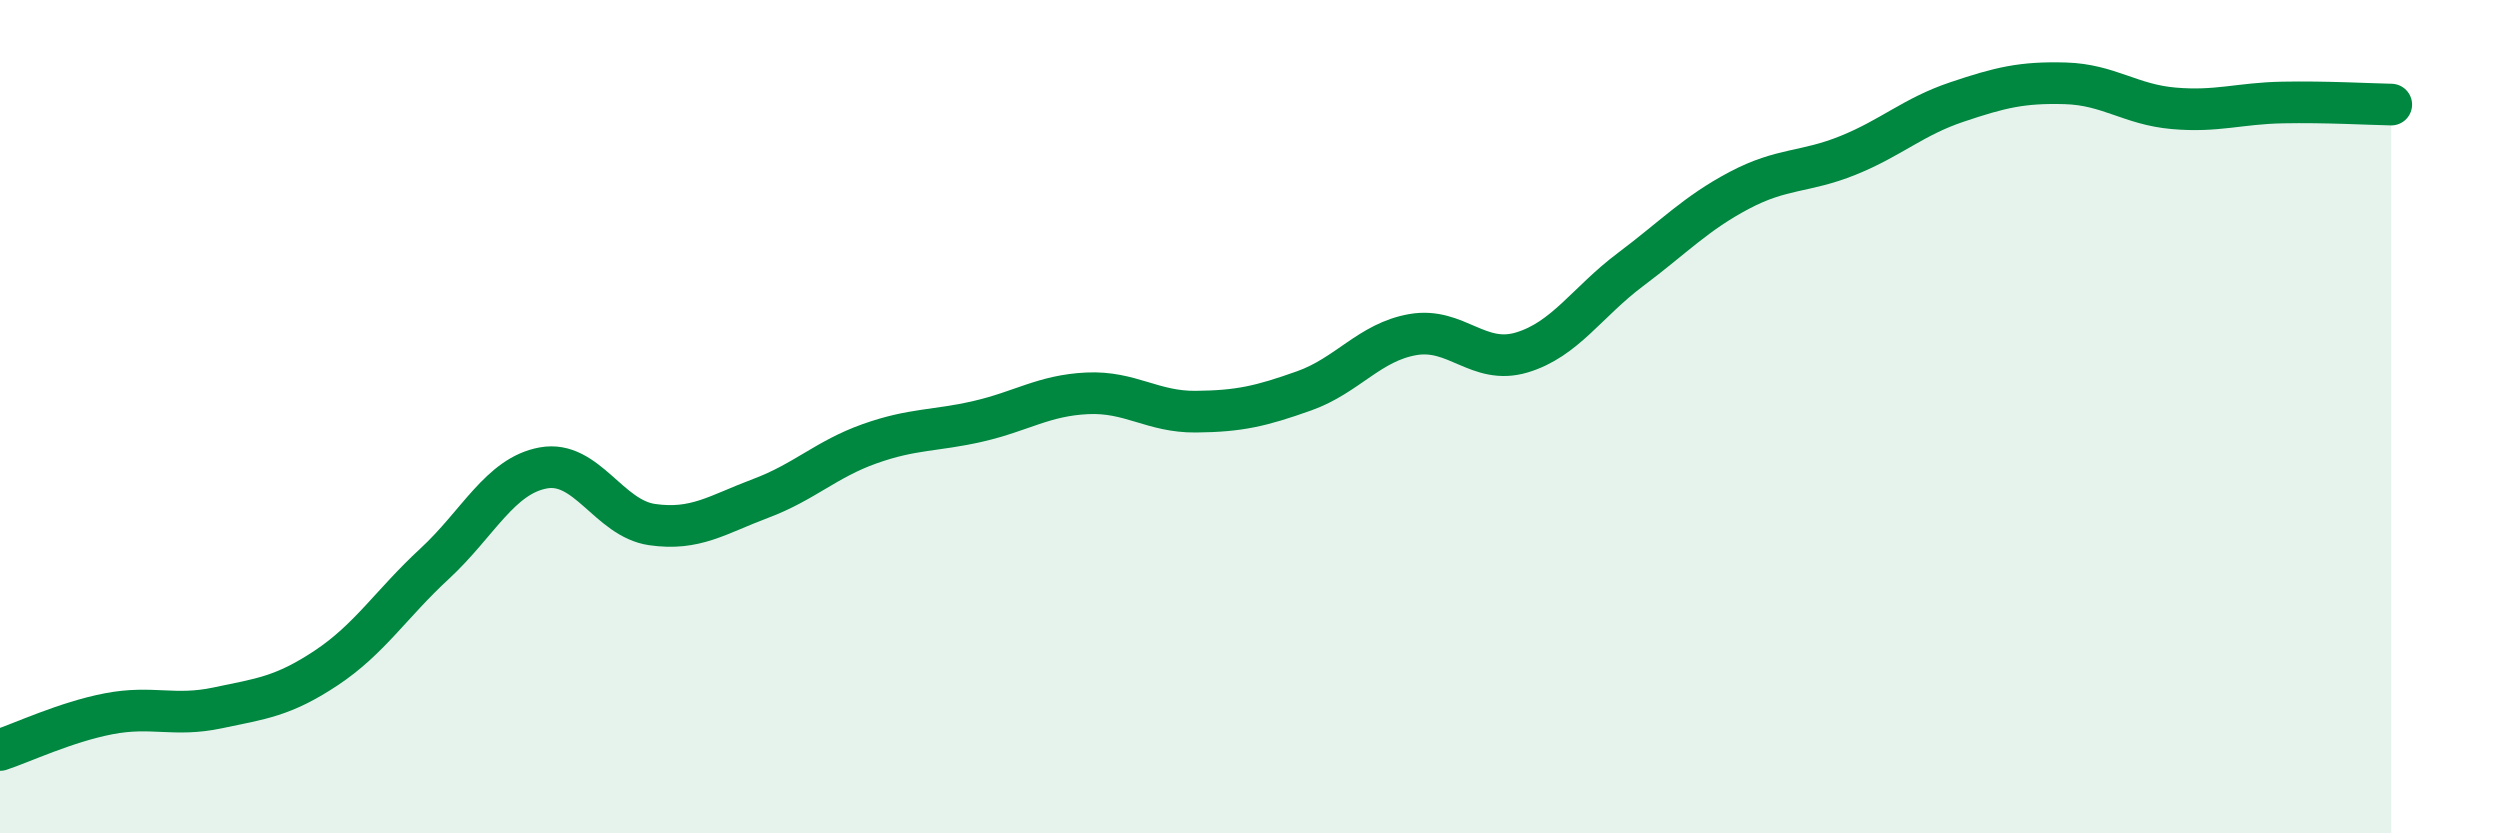 
    <svg width="60" height="20" viewBox="0 0 60 20" xmlns="http://www.w3.org/2000/svg">
      <path
        d="M 0,18 C 0.52,17.83 1.57,17.33 2.61,17.13 C 3.65,16.93 4.18,17.21 5.22,16.99 C 6.26,16.77 6.79,16.72 7.83,16.03 C 8.87,15.34 9.39,14.49 10.43,13.53 C 11.47,12.57 12,11.42 13.04,11.23 C 14.08,11.04 14.61,12.44 15.65,12.59 C 16.69,12.74 17.22,12.35 18.26,11.96 C 19.3,11.57 19.83,11.02 20.87,10.65 C 21.91,10.28 22.44,10.35 23.48,10.11 C 24.52,9.87 25.05,9.49 26.09,9.44 C 27.13,9.39 27.66,9.89 28.7,9.88 C 29.74,9.87 30.26,9.75 31.3,9.38 C 32.34,9.01 32.87,8.21 33.91,8.03 C 34.95,7.85 35.48,8.77 36.52,8.46 C 37.56,8.15 38.09,7.25 39.13,6.47 C 40.17,5.69 40.7,5.12 41.74,4.57 C 42.78,4.02 43.31,4.15 44.35,3.73 C 45.39,3.31 45.92,2.8 46.96,2.45 C 48,2.1 48.53,1.97 49.57,2 C 50.61,2.03 51.13,2.51 52.17,2.6 C 53.21,2.69 53.74,2.48 54.78,2.46 C 55.82,2.44 56.87,2.5 57.39,2.51L57.39 20L0 20Z"
        fill="#008740"
        opacity="0.1"
        stroke-linecap="round"
        stroke-linejoin="round"
      />
      <path
        d="M 0,18 C 0.52,17.83 1.57,17.33 2.61,17.13 C 3.65,16.93 4.18,17.21 5.22,16.99 C 6.26,16.77 6.79,16.72 7.83,16.03 C 8.87,15.34 9.39,14.49 10.43,13.53 C 11.47,12.57 12,11.42 13.04,11.23 C 14.08,11.04 14.61,12.44 15.65,12.59 C 16.69,12.74 17.22,12.35 18.26,11.96 C 19.3,11.57 19.83,11.02 20.87,10.65 C 21.91,10.28 22.44,10.35 23.48,10.11 C 24.52,9.87 25.05,9.49 26.09,9.44 C 27.13,9.39 27.66,9.89 28.7,9.88 C 29.74,9.87 30.26,9.75 31.3,9.38 C 32.34,9.01 32.87,8.21 33.91,8.03 C 34.95,7.85 35.48,8.77 36.52,8.46 C 37.56,8.15 38.09,7.25 39.13,6.47 C 40.17,5.69 40.7,5.12 41.74,4.57 C 42.78,4.02 43.31,4.15 44.35,3.73 C 45.39,3.31 45.92,2.8 46.96,2.45 C 48,2.1 48.53,1.97 49.57,2 C 50.61,2.03 51.13,2.51 52.17,2.6 C 53.21,2.69 53.74,2.48 54.78,2.46 C 55.82,2.44 56.87,2.5 57.39,2.51"
        stroke="#008740"
        stroke-width="1"
        fill="none"
        stroke-linecap="round"
        stroke-linejoin="round"
      />
    </svg>
  